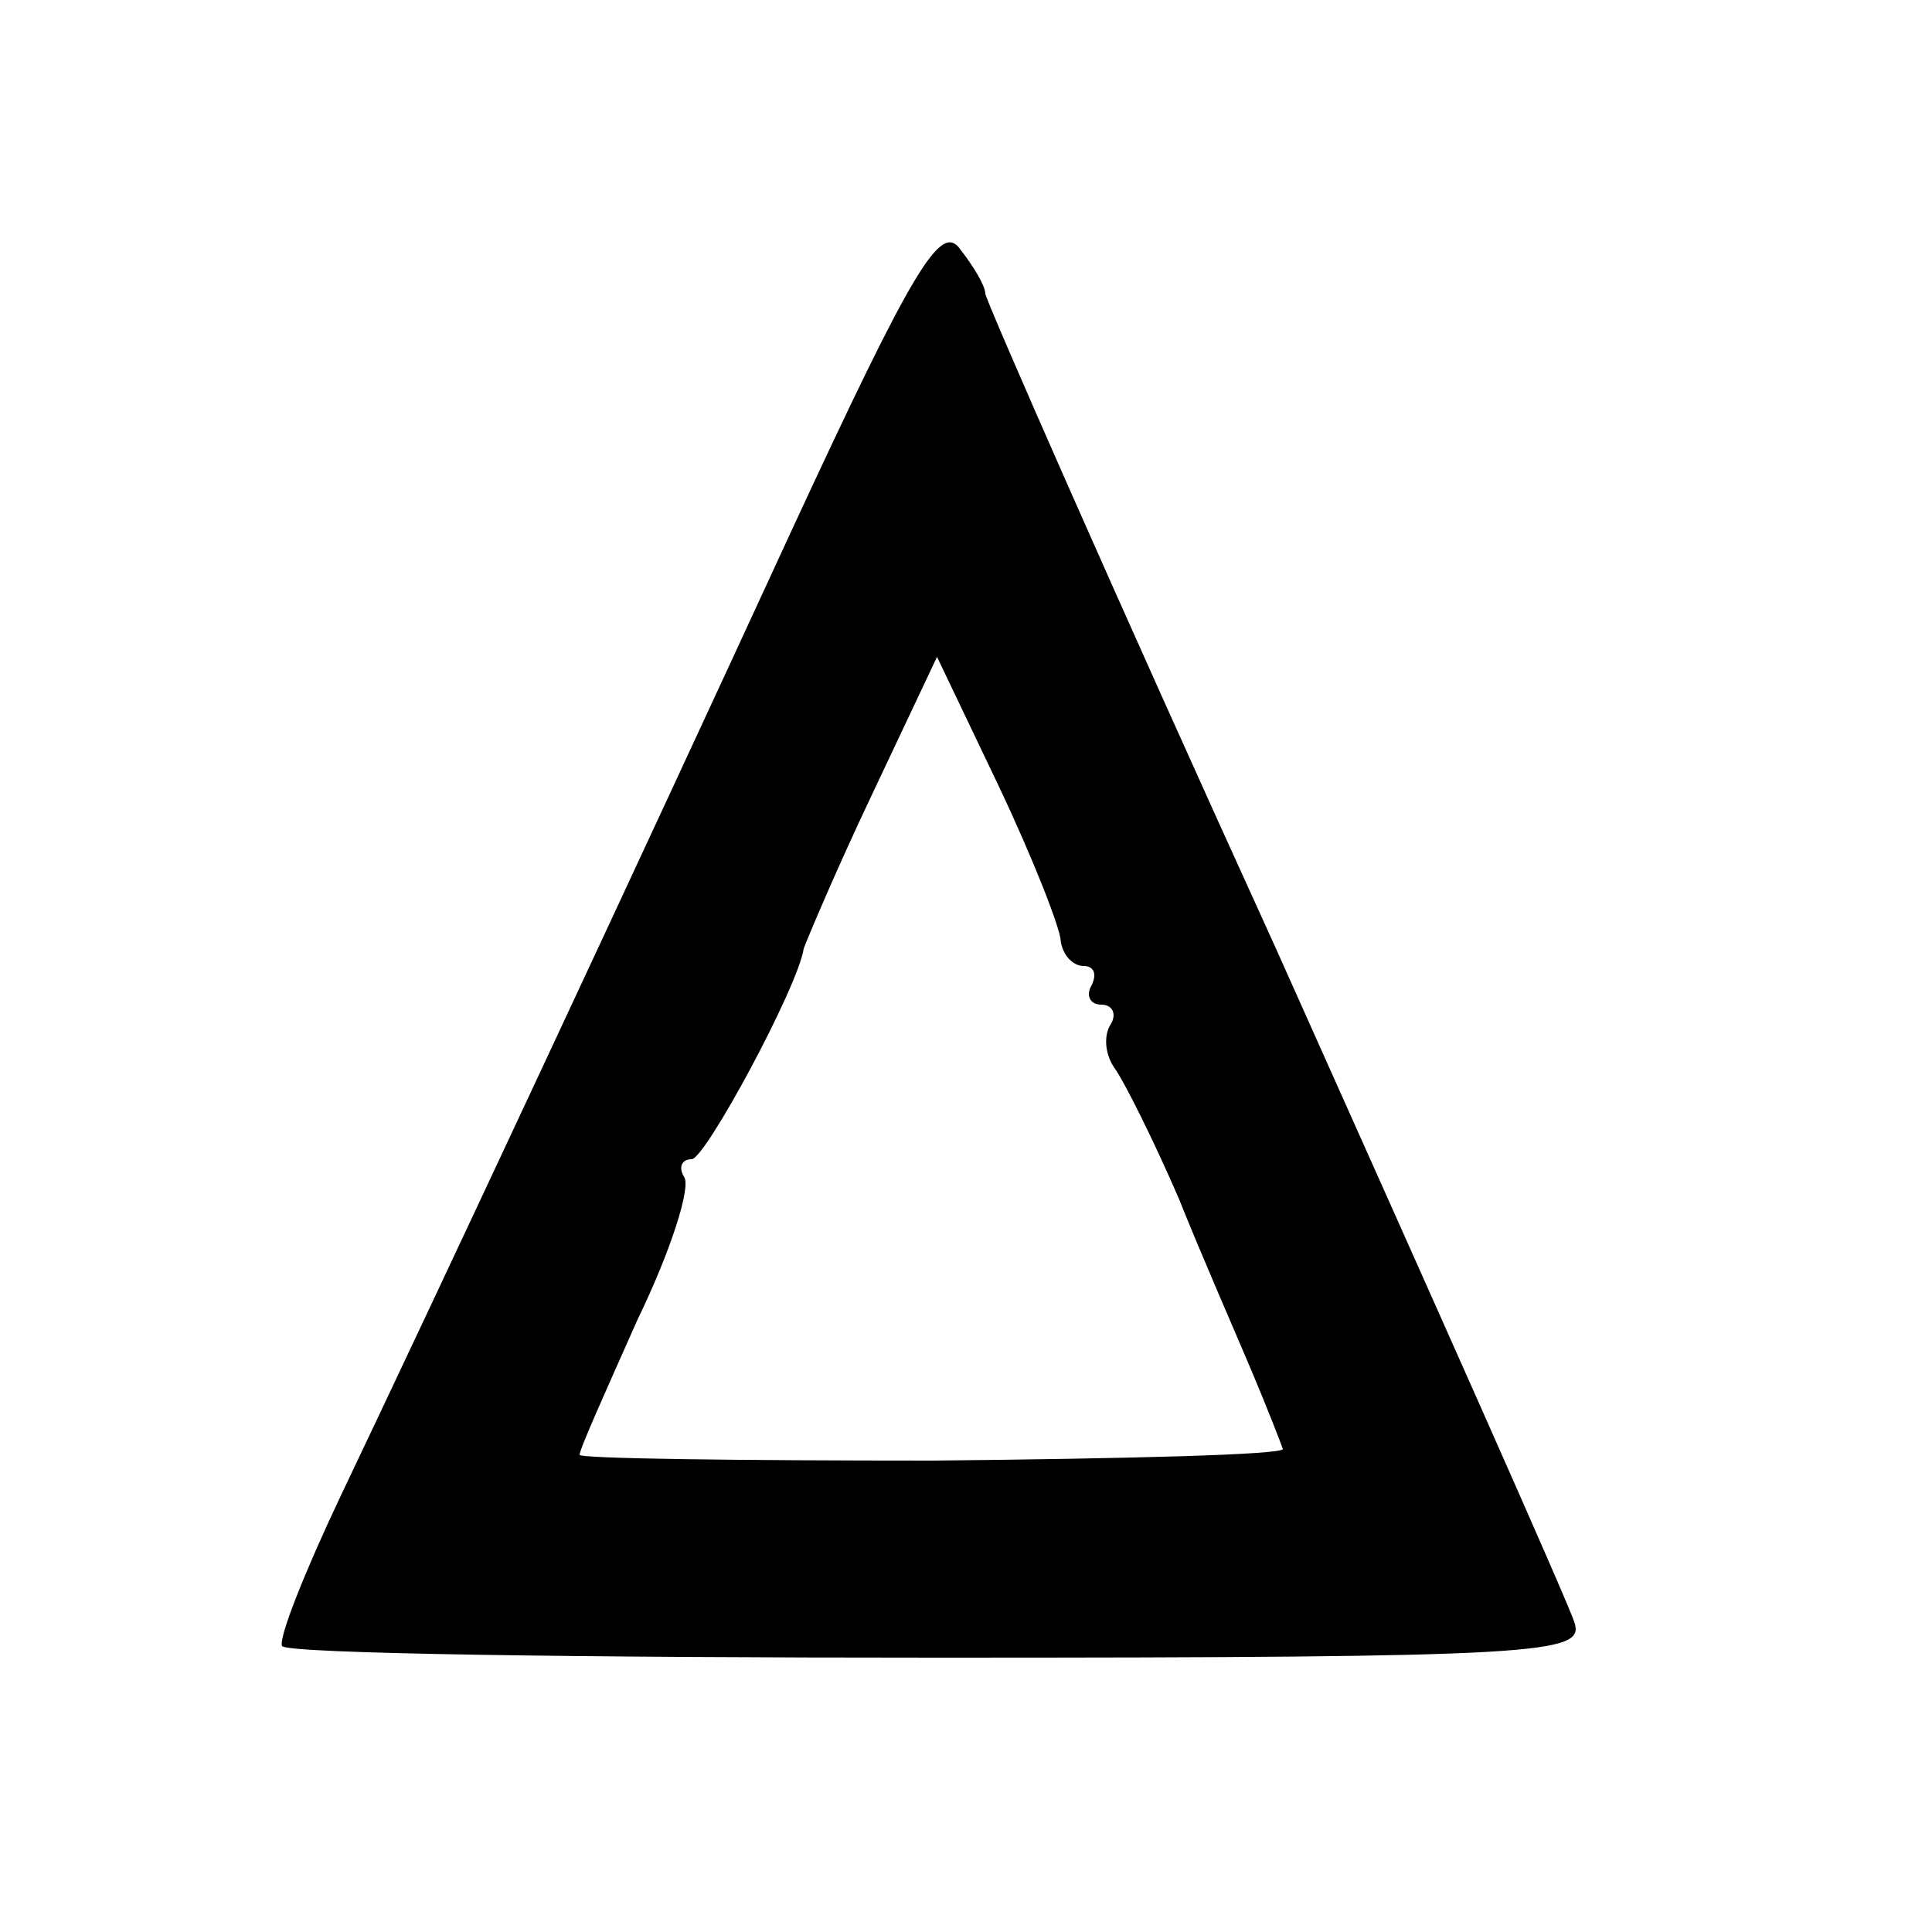 <?xml version="1.0" standalone="no"?>
<!DOCTYPE svg PUBLIC "-//W3C//DTD SVG 20010904//EN"
 "http://www.w3.org/TR/2001/REC-SVG-20010904/DTD/svg10.dtd">
<svg version="1.0" xmlns="http://www.w3.org/2000/svg"
 width="100pt" height="100pt" viewBox="0 0 100 100"
 preserveAspectRatio="xMidYMid meet">
<g transform="translate(0,100) scale(0.1,-0.1)"
fill="#000000" stroke="none">
<path d="M410 726 c-82 -178 -183 -394 -234 -501 -18 -38 -32 -73 -30 -77 3
-4 155 -6 339 -6 314 0 335 2 330 18 -3 10 -73 167 -155 350 -83 182 -150 335
-150 338 0 4 -6 14 -13 23 -10 14 -24 -9 -87 -145z m139 -213 c1 -7 6 -13 12
-13 5 0 7 -4 4 -10 -3 -5 -1 -10 5 -10 6 0 8 -5 5 -10 -4 -6 -3 -16 2 -23 5
-7 20 -37 33 -67 12 -30 30 -71 38 -90 8 -19 15 -37 16 -40 0 -3 -81 -5 -181
-6 -101 0 -183 1 -183 3 0 3 14 34 30 70 17 35 28 69 24 74 -3 5 -1 9 4 9 7 0
55 89 58 109 1 3 16 39 35 79 l34 72 32 -67 c18 -38 32 -74 32 -80z"/>
</g>
</svg>
